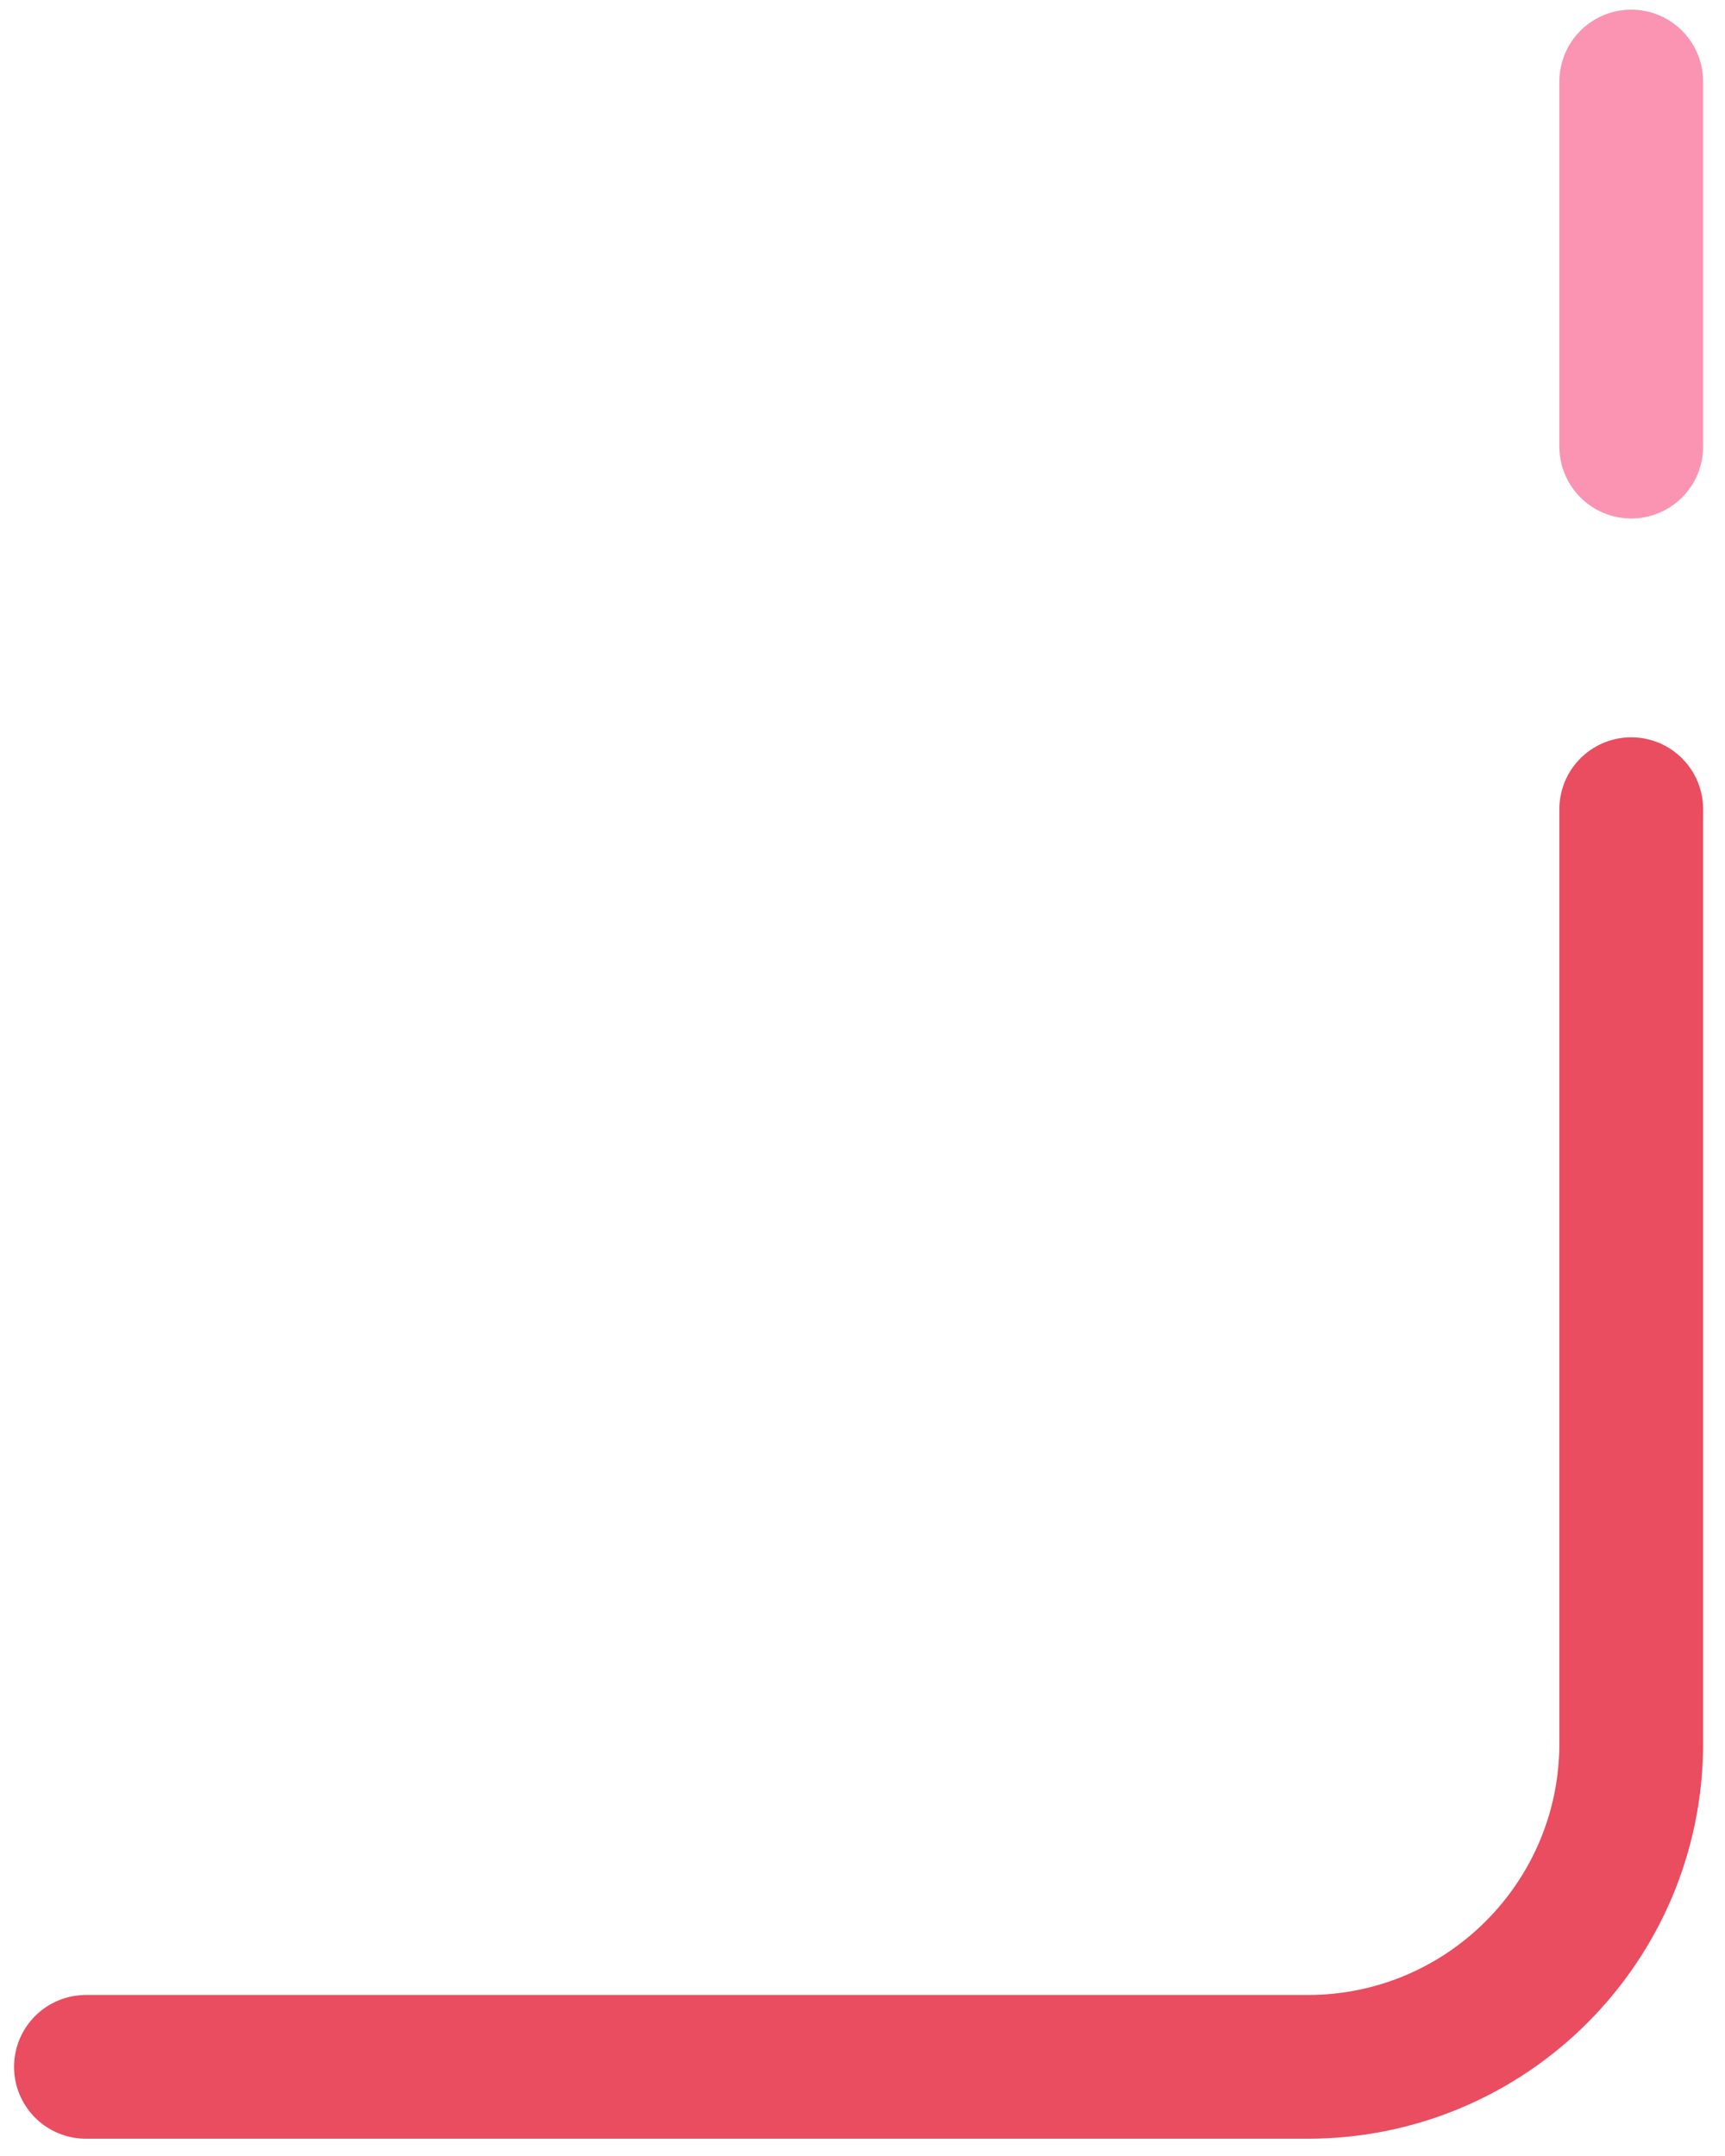 <svg width="48" height="60" viewBox="0 0 48 60" fill="none" xmlns="http://www.w3.org/2000/svg">
<path d="M45.391 22.519L45.391 48.519C45.391 53.489 41.361 57.519 36.391 57.519L2.391 57.519" stroke="#EA4C60" stroke-width="4" stroke-linecap="round" stroke-linejoin="round"/>
<path d="M45.391 2.269L45.391 12.429" stroke="#FA94B2" stroke-width="4" stroke-linecap="round"/>
</svg>
